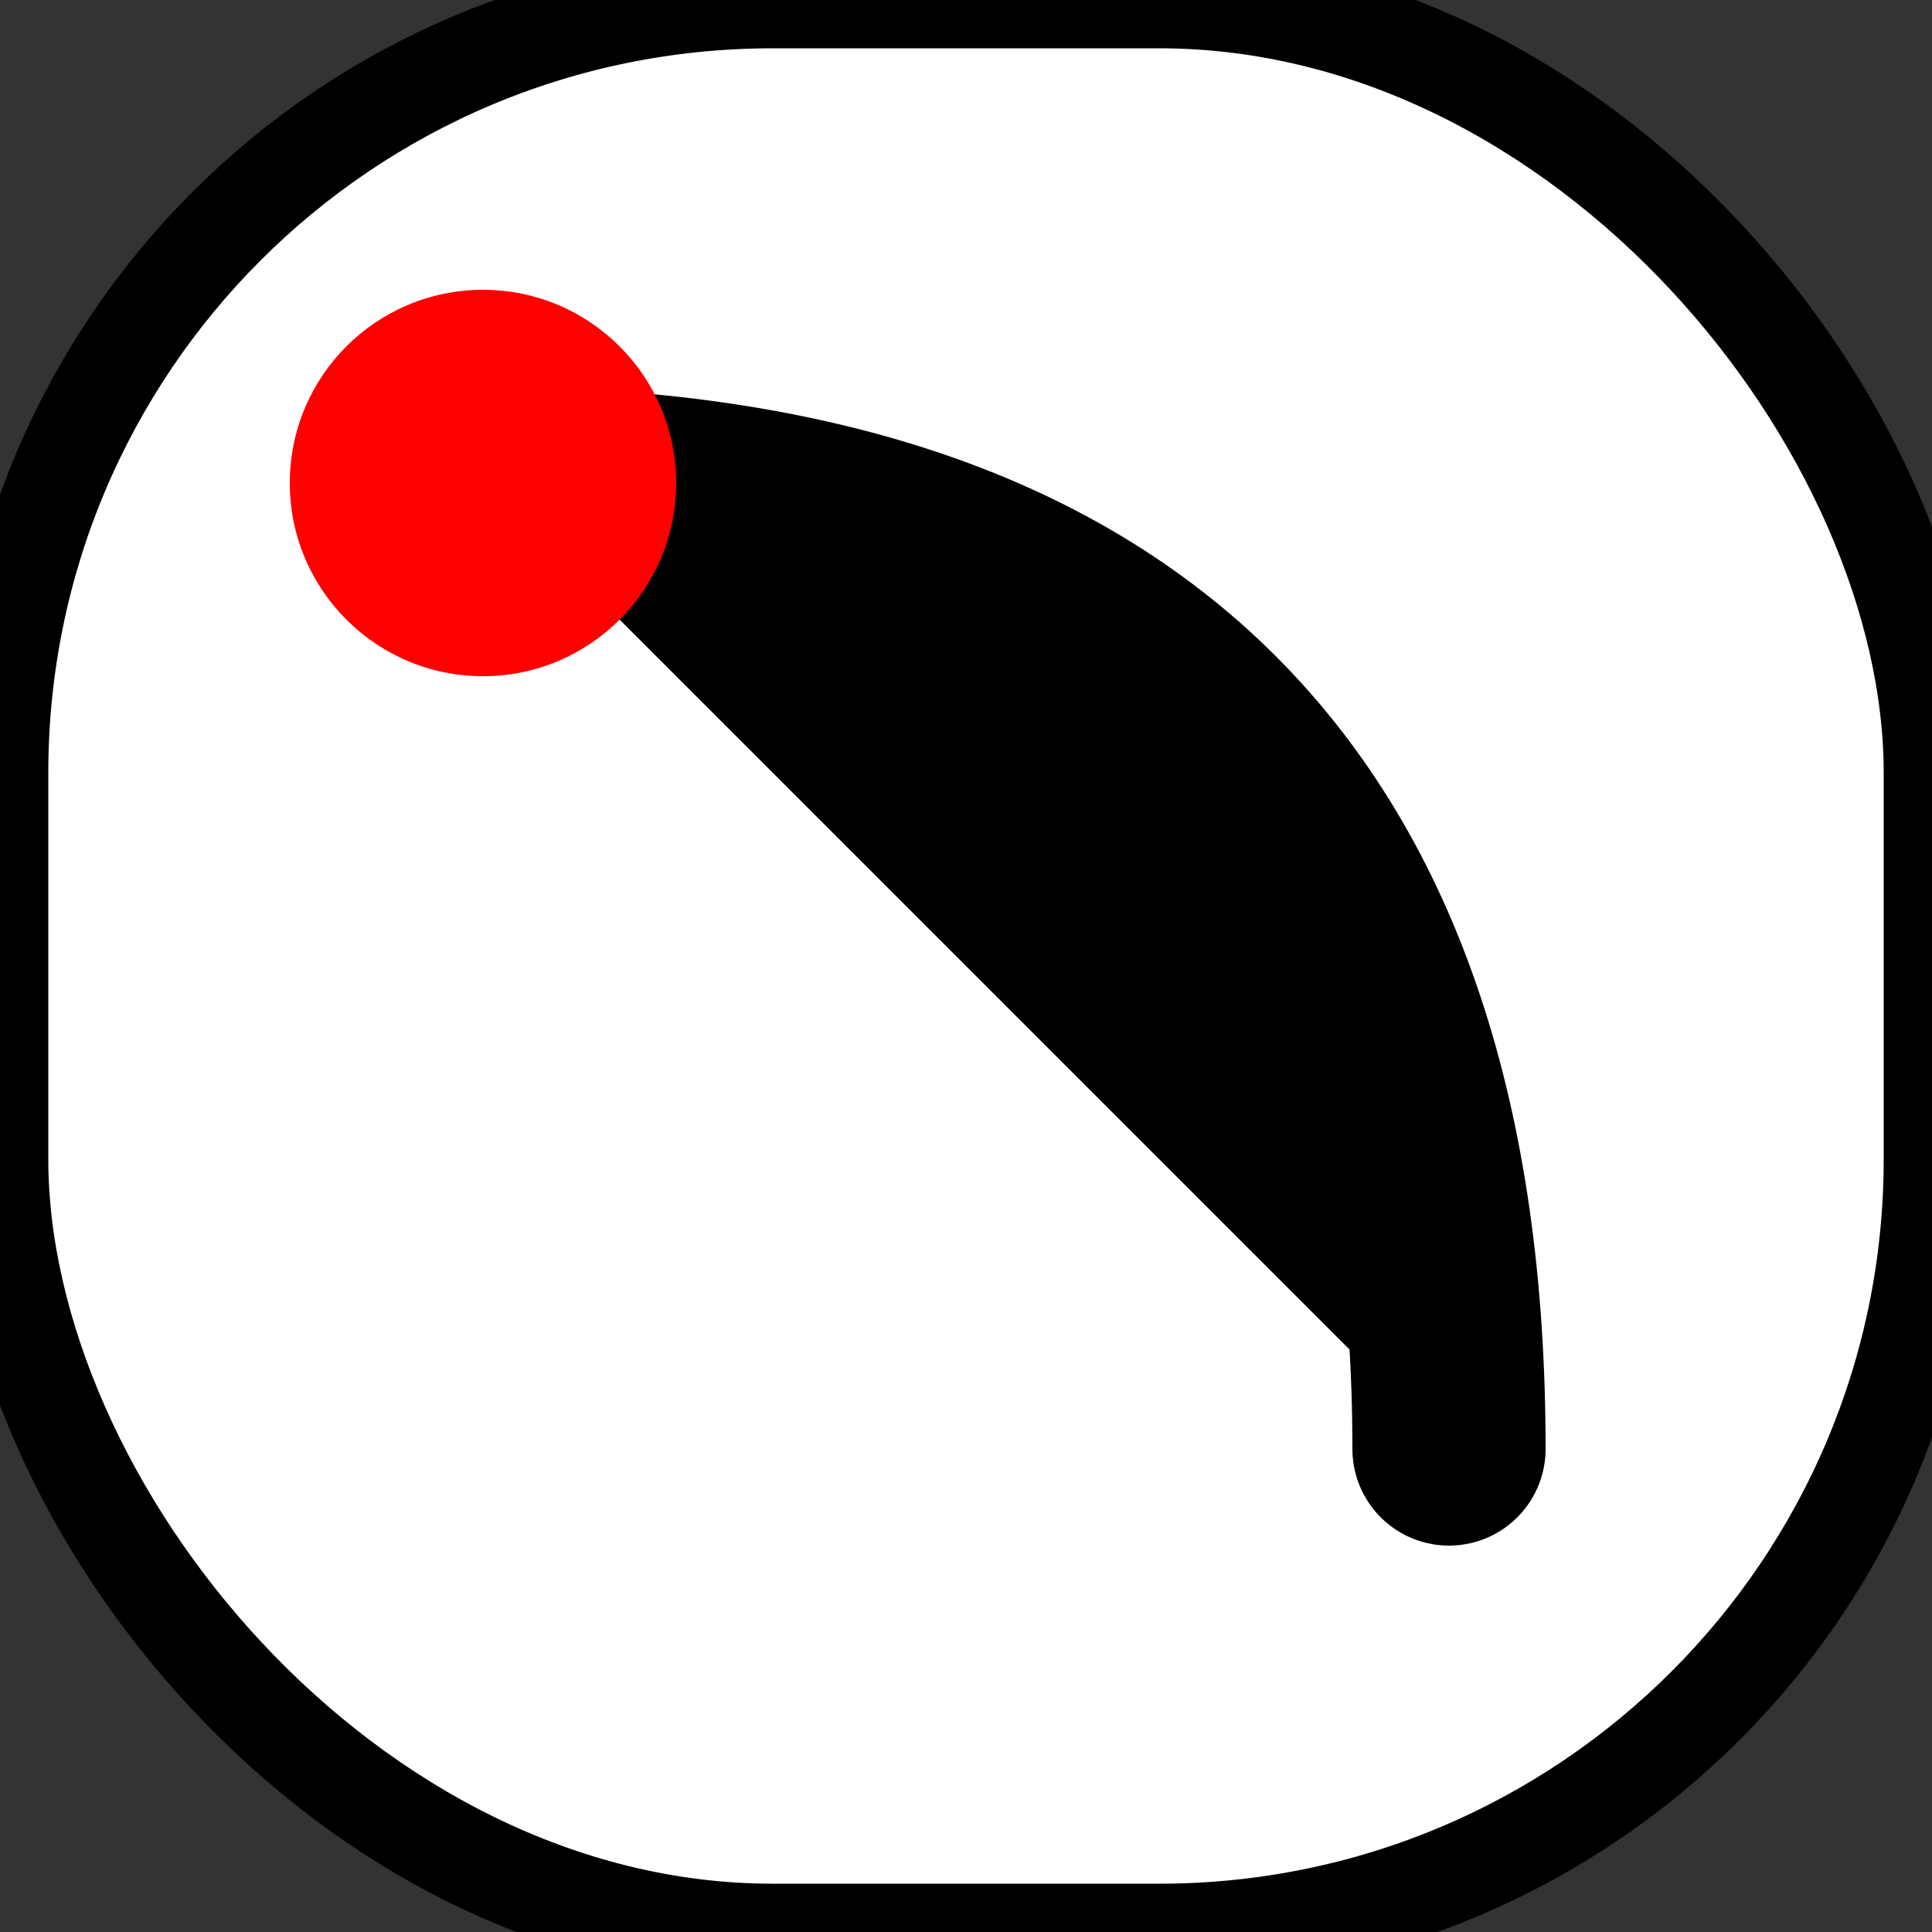 <svg id="2DbezierIcon" width="20" height="20"  xmlns="http://www.w3.org/2000/svg">
  <rect width="100%" height="100%" fill="#333333" stroke="none"/>
  <rect
    x="0"
    y="0"
    rx="8"
    width="20"
    height="20"
    fill="white"
    stroke="black"
  />
  <path
    d="M5 5 Q15 5 15 15"
    stroke="#000"
    stroke-width="2"
    fill="#0000"
    stroke-linecap="round" stroke-linejoin="round"
  />
  <ellipse cx="5" cy="5" rx="2" ry="2" fill="#F00"  />
</svg>